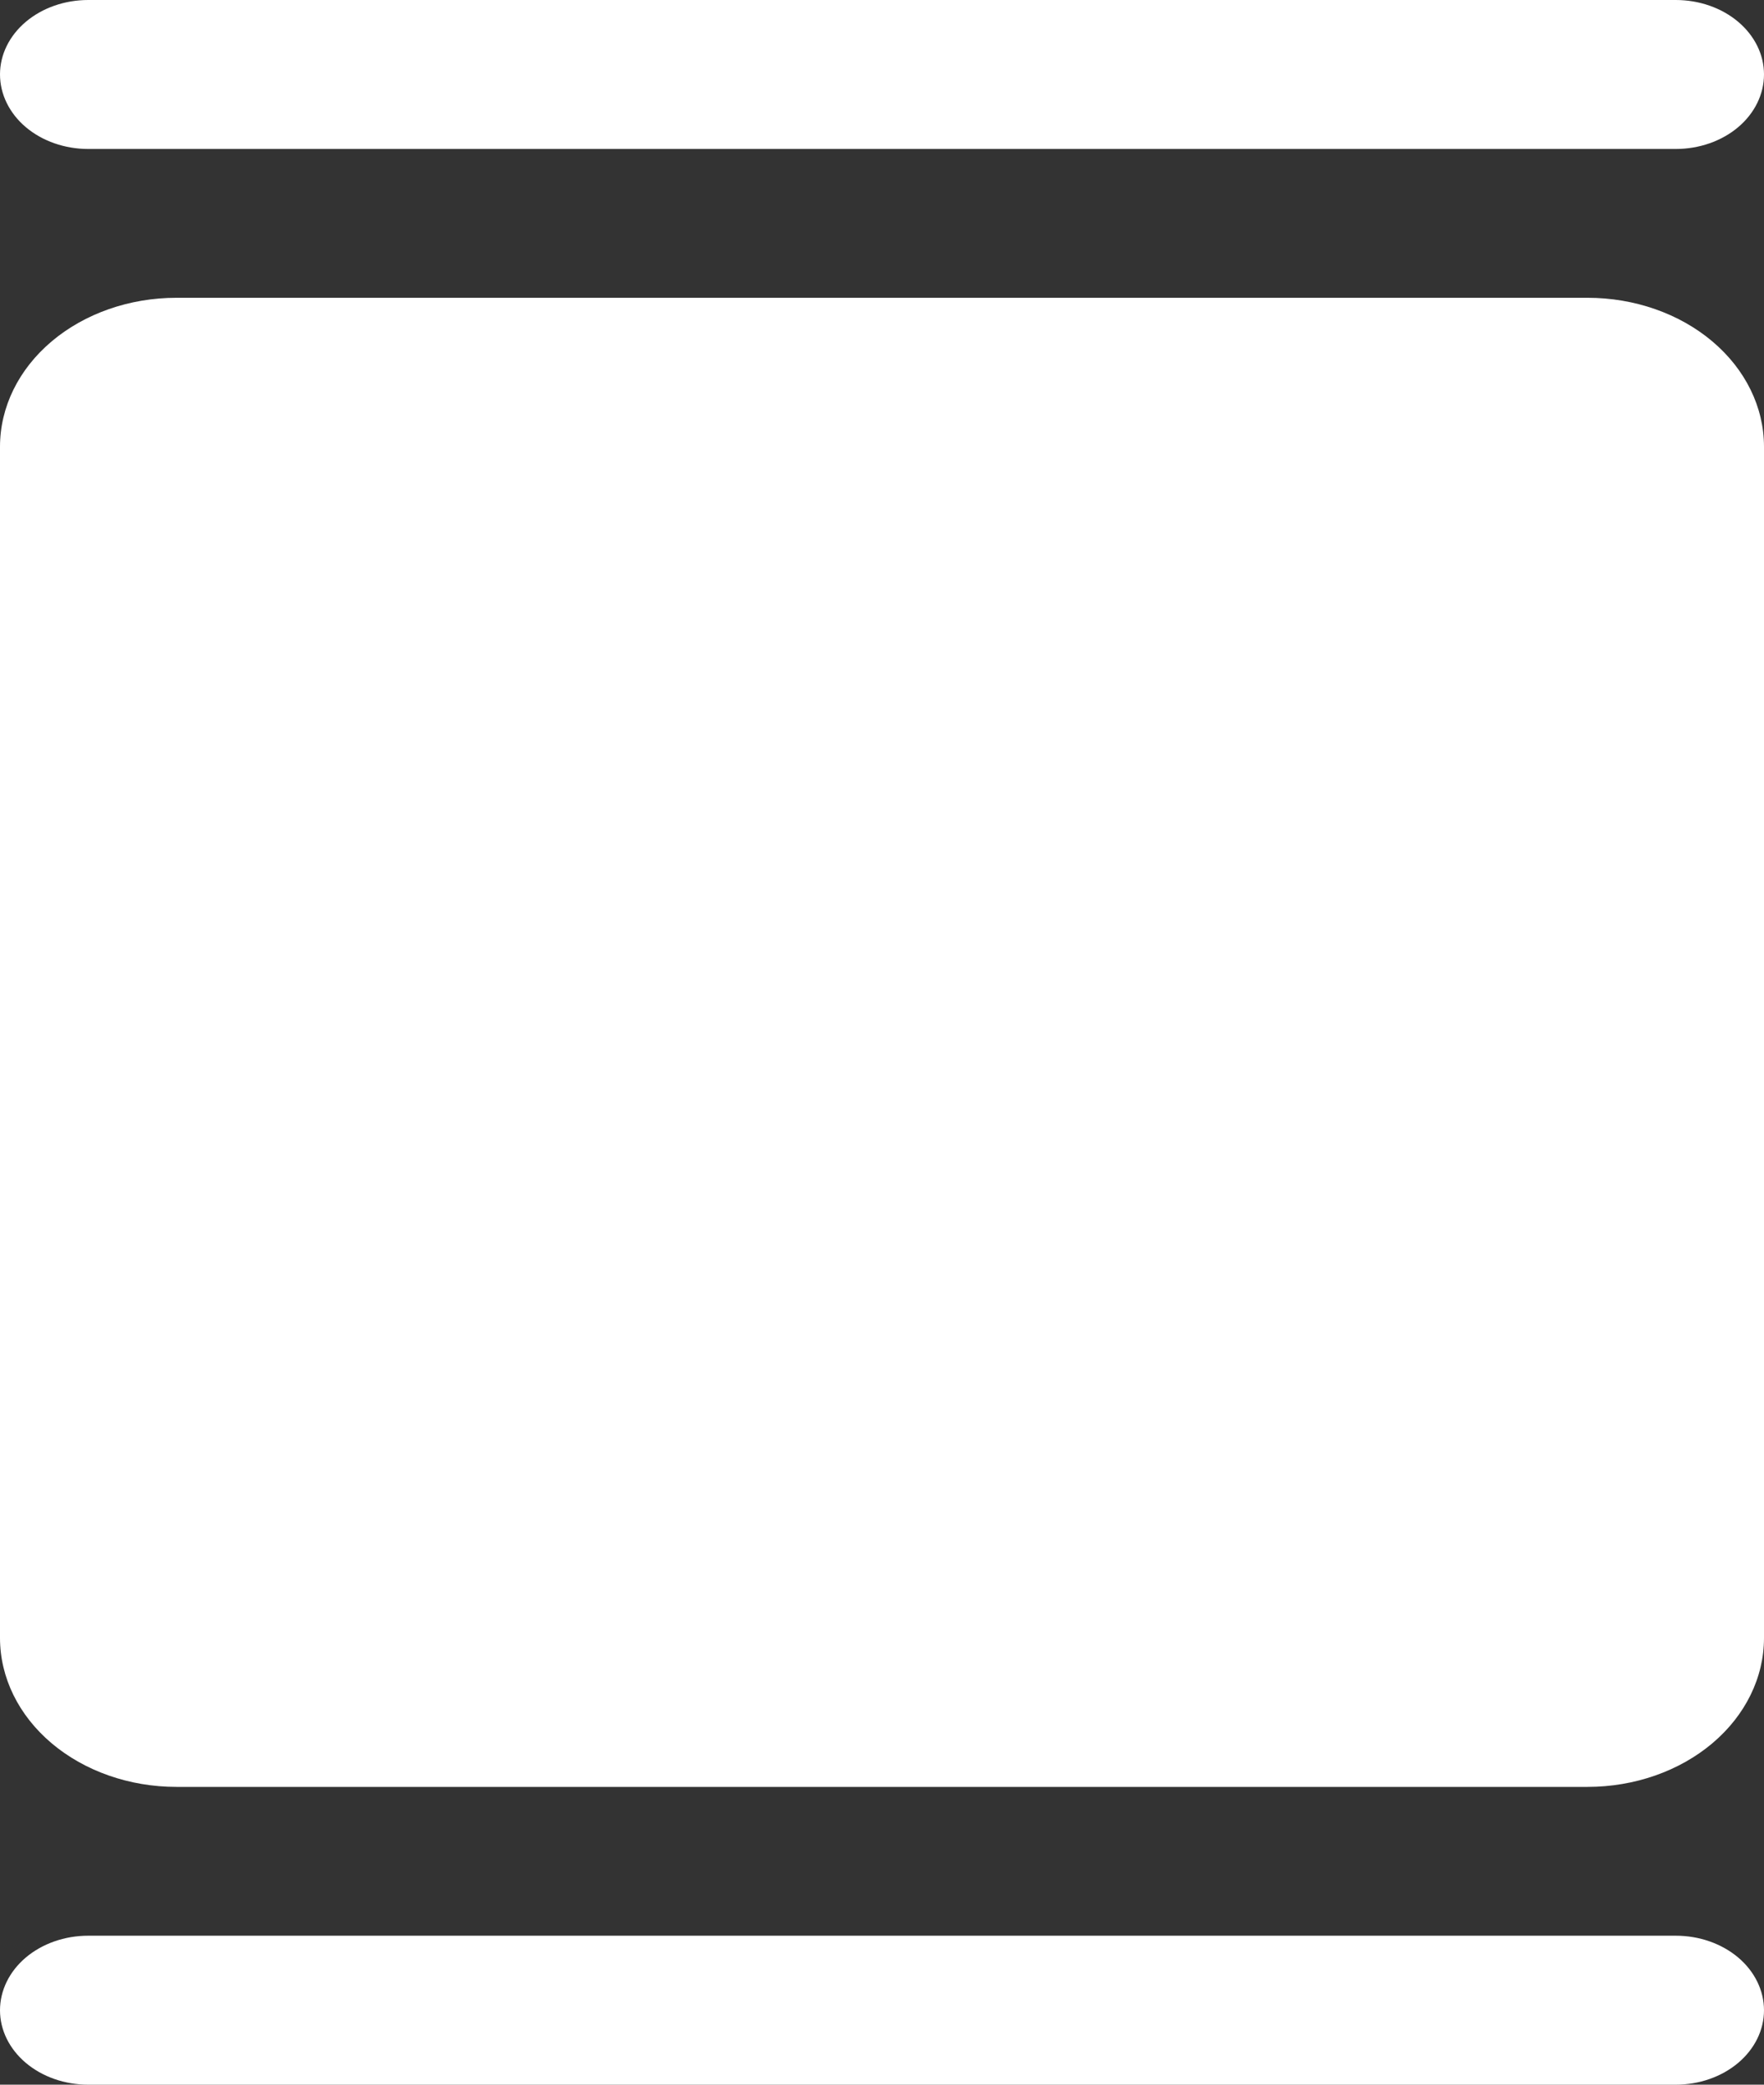 <svg width="11" height="13" viewBox="0 0 11 13" fill="none" xmlns="http://www.w3.org/2000/svg">
<rect x="0" y="0" width="11" height="13" fill="#333333" stroke="none"/>
<path d="M1.1 1.857L9.9 1.857C10.192 1.857 10.472 1.955 10.678 2.129C10.884 2.303 11 2.539 11 2.786L11 10.214C11 10.461 10.884 10.697 10.678 10.871C10.472 11.045 10.192 11.143 9.9 11.143L1.1 11.143C0.808 11.143 0.528 11.045 0.322 10.871C0.116 10.697 -1.11003e-07 10.461 -1.21767e-07 10.214L-4.46481e-07 2.786C-4.57245e-07 2.539 0.116 2.303 0.322 2.129C0.528 1.955 0.808 1.857 1.1 1.857ZM-5.47953e-07 0.464C-5.42571e-07 0.587 0.058 0.706 0.161 0.793C0.264 0.88 0.404 0.929 0.55 0.929L10.45 0.929C10.596 0.929 10.736 0.88 10.839 0.793C10.942 0.706 11 0.587 11 0.464C11 0.341 10.942 0.223 10.839 0.136C10.736 0.049 10.596 7.28933e-07 10.45 7.35309e-07L0.55 1.16805e-06C0.404 1.17443e-06 0.264 0.049 0.161 0.136C0.058 0.223 -5.53336e-07 0.341 -5.47953e-07 0.464ZM-2.02946e-08 12.536C-1.49121e-08 12.659 0.058 12.777 0.161 12.864C0.264 12.951 0.404 13 0.55 13L10.45 13C10.596 13 10.736 12.951 10.839 12.864C10.942 12.777 11 12.659 11 12.536C11 12.413 10.942 12.294 10.839 12.207C10.736 12.12 10.596 12.071 10.45 12.071L0.55 12.071C0.404 12.071 0.264 12.12 0.161 12.207C0.058 12.294 -2.5677e-08 12.413 -2.02946e-08 12.536Z" fill="white"/>
</svg>
